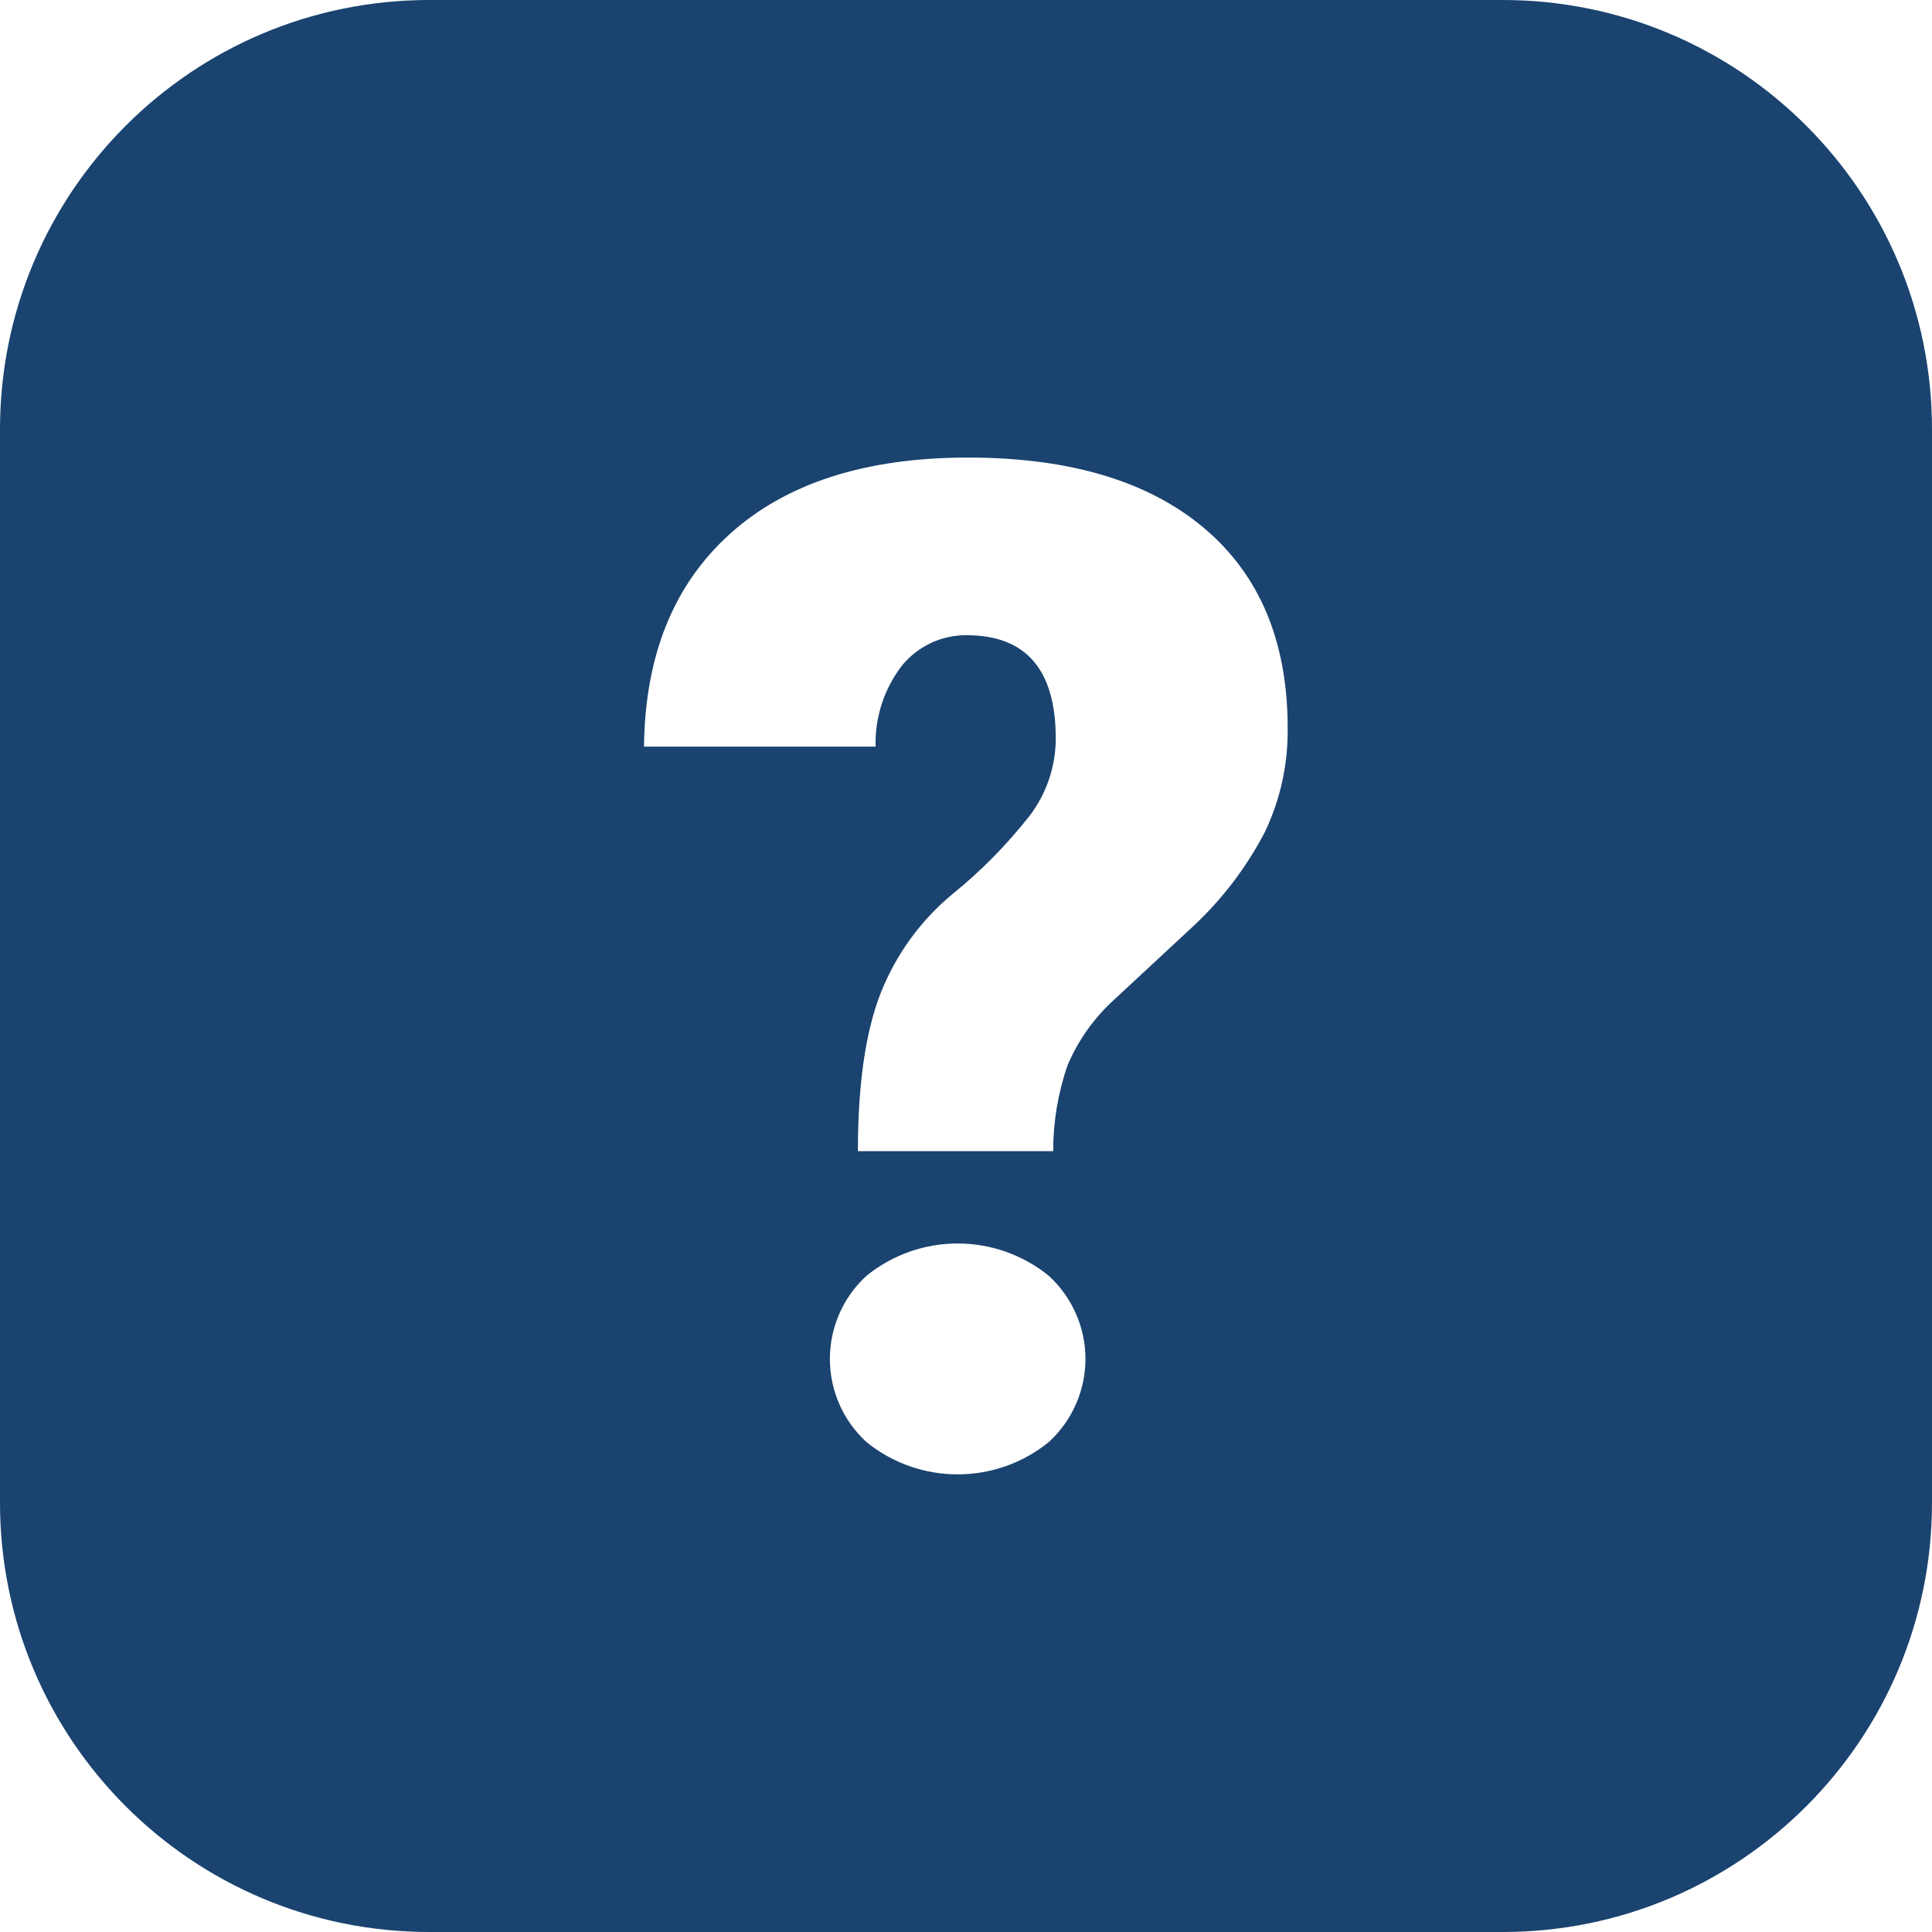 <svg width="42" height="42" viewBox="0 0 42 42" fill="none" xmlns="http://www.w3.org/2000/svg">
<path fill-rule="evenodd" clip-rule="evenodd" d="M32.667 0C37.823 0 42 4.177 42 9.333V32.667C42 37.823 37.823 42 32.667 42H9.333C4.177 42 0 37.823 0 32.667V9.333C0 4.177 4.177 0 9.333 0H32.667ZM22.801 27.736C21.646 26.798 19.99 26.798 18.835 27.736C18.328 28.201 18.041 28.856 18.041 29.542C18.041 30.228 18.328 30.884 18.835 31.348C19.99 32.286 21.646 32.286 22.801 31.348C23.308 30.884 23.597 30.228 23.597 29.542C23.597 28.856 23.308 28.201 22.801 27.736ZM21.04 9.947C18.823 9.947 17.096 10.5 15.871 11.604C14.644 12.71 14.021 14.252 14 16.231H19.035C19.017 15.591 19.222 14.966 19.614 14.462C19.959 14.044 20.475 13.804 21.014 13.809C22.304 13.809 22.951 14.558 22.951 16.053C22.951 16.662 22.75 17.255 22.379 17.74C21.889 18.361 21.334 18.928 20.72 19.425C20.015 20.004 19.472 20.755 19.14 21.602C18.814 22.442 18.65 23.581 18.65 25.025H22.895C22.895 24.39 23 23.76 23.207 23.161C23.436 22.619 23.779 22.134 24.215 21.737L25.923 20.151C26.563 19.558 27.097 18.858 27.498 18.086C27.837 17.374 28.002 16.606 27.993 15.829C27.993 13.949 27.386 12.5 26.173 11.478C24.962 10.458 23.252 9.947 21.04 9.947V9.947Z" fill="#1A436F"/>
</svg>
